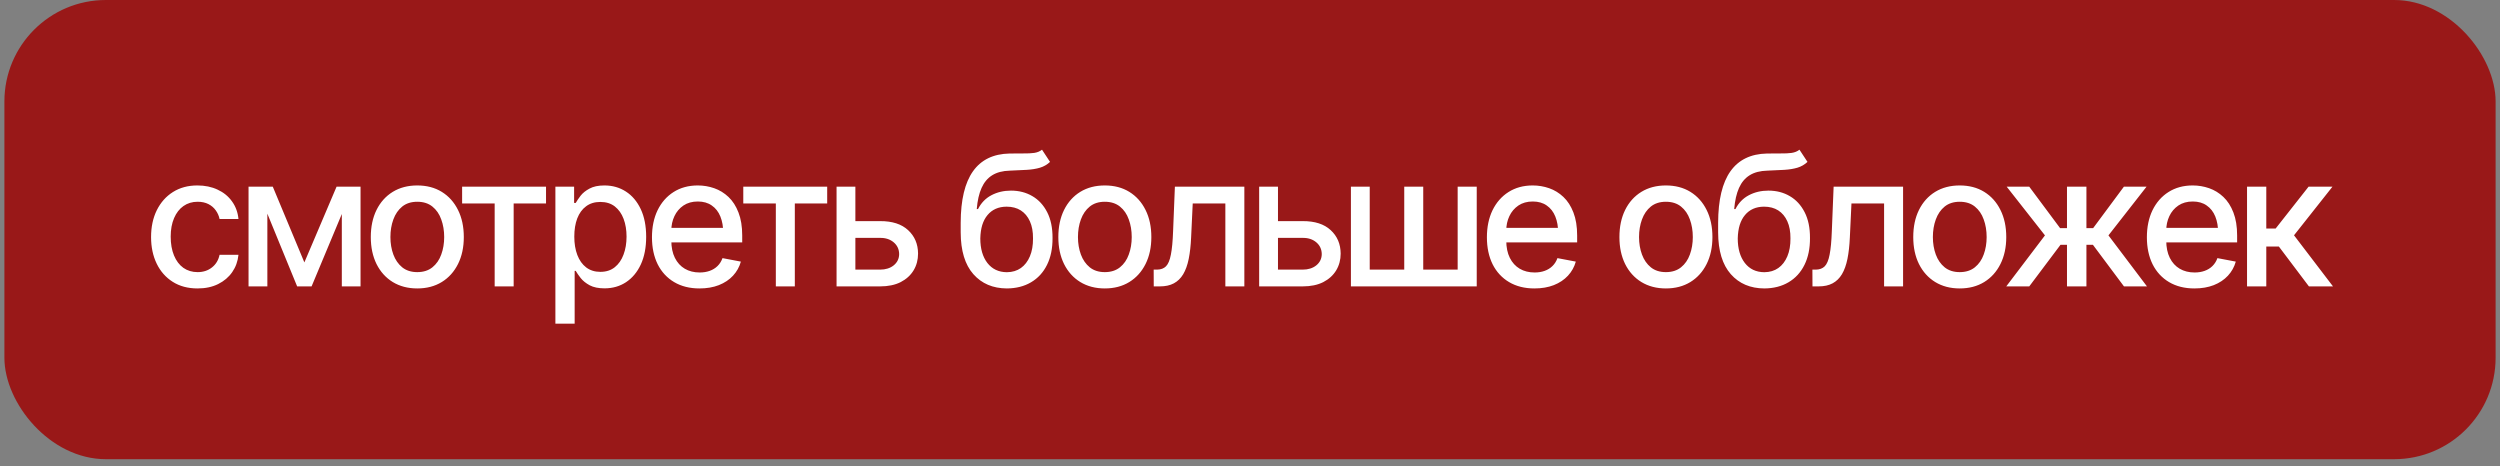 <?xml version="1.0" encoding="UTF-8"?> <svg xmlns="http://www.w3.org/2000/svg" width="268" height="50" viewBox="0 0 268 50" fill="none"><rect x="0" y="0" width="268" height="50" fill="#808080" stroke="none"/><rect x="0.472" width="267.057" height="49.225" rx="10.876" fill="#991818"></rect><path d="M21.176 30.921C20.15 30.921 19.264 30.685 18.518 30.213C17.773 29.742 17.199 29.092 16.797 28.263C16.396 27.435 16.195 26.485 16.195 25.415C16.195 24.325 16.399 23.366 16.807 22.537C17.221 21.703 17.798 21.053 18.537 20.587C19.283 20.116 20.156 19.88 21.157 19.88C21.972 19.88 22.695 20.03 23.326 20.329C23.964 20.622 24.477 21.04 24.865 21.581C25.261 22.123 25.493 22.754 25.563 23.474H23.537C23.467 23.137 23.33 22.827 23.126 22.547C22.928 22.267 22.667 22.044 22.342 21.878C22.017 21.712 21.631 21.629 21.185 21.629C20.605 21.629 20.099 21.782 19.665 22.088C19.238 22.388 18.904 22.818 18.662 23.379C18.419 23.939 18.298 24.602 18.298 25.367C18.298 26.138 18.416 26.81 18.652 27.384C18.888 27.957 19.222 28.4 19.656 28.713C20.095 29.018 20.605 29.172 21.185 29.172C21.784 29.172 22.294 29.006 22.715 28.674C23.142 28.343 23.416 27.89 23.537 27.317H25.563C25.493 28.012 25.27 28.63 24.894 29.172C24.518 29.713 24.015 30.14 23.384 30.452C22.753 30.765 22.017 30.921 21.176 30.921ZM32.628 28.13L36.079 20.014H37.866L33.402 30.701H31.854L27.476 20.014H29.244L32.628 28.13ZM28.661 20.014V30.701H26.644V20.014H28.661ZM36.643 30.701V20.014H38.65V30.701H36.643ZM44.73 30.921C43.73 30.921 42.853 30.691 42.101 30.233C41.356 29.774 40.776 29.13 40.362 28.302C39.954 27.473 39.75 26.511 39.75 25.415C39.75 24.306 39.954 23.337 40.362 22.509C40.776 21.674 41.356 21.027 42.101 20.568C42.853 20.109 43.73 19.88 44.73 19.88C45.737 19.88 46.613 20.109 47.359 20.568C48.105 21.027 48.684 21.674 49.099 22.509C49.513 23.337 49.72 24.306 49.72 25.415C49.72 26.511 49.513 27.473 49.099 28.302C48.684 29.13 48.105 29.774 47.359 30.233C46.613 30.691 45.737 30.921 44.73 30.921ZM44.73 29.172C45.386 29.172 45.928 28.999 46.355 28.655C46.782 28.311 47.098 27.855 47.301 27.288C47.512 26.715 47.617 26.09 47.617 25.415C47.617 24.727 47.512 24.096 47.301 23.522C47.098 22.948 46.782 22.49 46.355 22.145C45.928 21.801 45.386 21.629 44.73 21.629C44.08 21.629 43.542 21.801 43.115 22.145C42.694 22.49 42.379 22.948 42.168 23.522C41.958 24.096 41.853 24.727 41.853 25.415C41.853 26.09 41.958 26.715 42.168 27.288C42.379 27.855 42.694 28.311 43.115 28.655C43.542 28.999 44.08 29.172 44.73 29.172ZM49.539 21.811V20.014H58.534V21.811H55.064V30.701H53.028V21.811H49.539ZM59.538 34.697V20.014H61.545V21.754H61.717C61.845 21.53 62.02 21.272 62.243 20.979C62.473 20.686 62.791 20.431 63.199 20.215C63.607 19.991 64.139 19.88 64.796 19.88C65.656 19.88 66.421 20.097 67.09 20.53C67.765 20.963 68.297 21.591 68.686 22.413C69.075 23.235 69.269 24.226 69.269 25.386C69.269 26.533 69.078 27.521 68.696 28.349C68.313 29.172 67.784 29.806 67.109 30.252C66.44 30.691 65.672 30.911 64.805 30.911C64.161 30.911 63.632 30.803 63.218 30.586C62.81 30.363 62.489 30.105 62.253 29.812C62.023 29.519 61.845 29.261 61.717 29.038H61.603V34.697H59.538ZM64.356 29.143C64.974 29.143 65.49 28.977 65.904 28.646C66.319 28.314 66.631 27.865 66.841 27.298C67.058 26.724 67.166 26.081 67.166 25.367C67.166 24.66 67.061 24.026 66.851 23.465C66.64 22.904 66.328 22.461 65.914 22.136C65.5 21.811 64.98 21.648 64.356 21.648C63.75 21.648 63.24 21.805 62.826 22.117C62.412 22.423 62.097 22.856 61.88 23.417C61.67 23.971 61.565 24.621 61.565 25.367C61.565 26.113 61.673 26.769 61.889 27.336C62.106 27.903 62.422 28.346 62.836 28.665C63.256 28.983 63.763 29.143 64.356 29.143ZM74.986 30.921C73.941 30.921 73.036 30.695 72.271 30.242C71.506 29.79 70.917 29.152 70.503 28.33C70.095 27.502 69.891 26.536 69.891 25.434C69.891 24.338 70.092 23.372 70.493 22.537C70.901 21.703 71.471 21.053 72.204 20.587C72.943 20.116 73.81 19.88 74.804 19.88C75.41 19.88 75.996 19.979 76.563 20.176C77.13 20.374 77.64 20.686 78.093 21.113C78.545 21.54 78.902 22.095 79.163 22.776C79.431 23.458 79.565 24.28 79.565 25.243V25.988H71.067V24.43H78.494L77.529 24.946C77.529 24.29 77.427 23.71 77.223 23.207C77.019 22.703 76.713 22.311 76.305 22.031C75.904 21.744 75.403 21.601 74.804 21.601C74.205 21.601 73.692 21.744 73.265 22.031C72.845 22.318 72.523 22.697 72.3 23.168C72.077 23.64 71.965 24.156 71.965 24.717V25.778C71.965 26.511 72.093 27.132 72.348 27.642C72.603 28.152 72.956 28.541 73.409 28.808C73.868 29.076 74.4 29.21 75.005 29.21C75.4 29.21 75.757 29.152 76.076 29.038C76.401 28.923 76.681 28.751 76.917 28.521C77.153 28.292 77.331 28.008 77.452 27.671L79.421 28.044C79.262 28.617 78.982 29.12 78.58 29.554C78.179 29.987 77.672 30.325 77.06 30.567C76.455 30.803 75.763 30.921 74.986 30.921ZM79.68 21.811V20.014H88.675V21.811H85.205V30.701H83.169V21.811H79.68ZM91.237 23.704H94.344C95.644 23.697 96.644 24.019 97.346 24.669C98.053 25.319 98.41 26.157 98.416 27.183C98.416 27.852 98.257 28.451 97.938 28.98C97.62 29.509 97.157 29.93 96.552 30.242C95.947 30.548 95.211 30.701 94.344 30.701H89.679V20.014H91.696V28.904H94.344C94.937 28.904 95.424 28.751 95.806 28.445C96.189 28.133 96.383 27.731 96.389 27.241C96.383 26.724 96.189 26.304 95.806 25.979C95.424 25.654 94.937 25.494 94.344 25.501H91.237V23.704ZM111.704 16.047L112.564 17.356C112.252 17.649 111.892 17.857 111.484 17.978C111.076 18.099 110.608 18.175 110.079 18.207C109.55 18.239 108.945 18.268 108.263 18.293C107.492 18.312 106.858 18.478 106.36 18.79C105.87 19.096 105.491 19.549 105.223 20.148C104.955 20.747 104.783 21.502 104.707 22.413H104.841C105.178 21.75 105.656 21.256 106.274 20.931C106.899 20.6 107.6 20.434 108.377 20.434C109.238 20.434 110.003 20.632 110.672 21.027C111.341 21.416 111.87 21.989 112.258 22.748C112.647 23.506 112.838 24.43 112.832 25.52C112.838 26.629 112.641 27.588 112.239 28.397C111.838 29.206 111.267 29.828 110.528 30.261C109.795 30.695 108.932 30.914 107.938 30.921C106.44 30.914 105.242 30.405 104.344 29.391C103.445 28.372 102.992 26.881 102.986 24.918V23.876C102.992 21.429 103.432 19.59 104.305 18.36C105.178 17.13 106.482 16.496 108.215 16.458C108.776 16.445 109.276 16.442 109.716 16.448C110.155 16.455 110.541 16.436 110.872 16.391C111.204 16.34 111.481 16.225 111.704 16.047ZM107.938 29.181C108.524 29.175 109.024 29.025 109.439 28.732C109.853 28.439 110.175 28.021 110.404 27.48C110.633 26.938 110.745 26.297 110.739 25.558C110.745 24.838 110.633 24.226 110.404 23.723C110.175 23.213 109.85 22.824 109.429 22.556C109.008 22.289 108.502 22.155 107.909 22.155C107.476 22.155 107.087 22.232 106.743 22.384C106.399 22.537 106.106 22.761 105.863 23.054C105.621 23.34 105.433 23.694 105.299 24.115C105.172 24.535 105.102 25.016 105.089 25.558C105.089 26.654 105.341 27.53 105.844 28.187C106.354 28.843 107.052 29.175 107.938 29.181ZM118.434 30.921C117.434 30.921 116.557 30.691 115.805 30.233C115.06 29.774 114.48 29.13 114.066 28.302C113.658 27.473 113.454 26.511 113.454 25.415C113.454 24.306 113.658 23.337 114.066 22.509C114.48 21.674 115.06 21.027 115.805 20.568C116.557 20.109 117.434 19.88 118.434 19.88C119.441 19.88 120.317 20.109 121.063 20.568C121.808 21.027 122.388 21.674 122.803 22.509C123.217 23.337 123.424 24.306 123.424 25.415C123.424 26.511 123.217 27.473 122.803 28.302C122.388 29.13 121.808 29.774 121.063 30.233C120.317 30.691 119.441 30.921 118.434 30.921ZM118.434 29.172C119.09 29.172 119.632 28.999 120.059 28.655C120.486 28.311 120.802 27.855 121.005 27.288C121.216 26.715 121.321 26.09 121.321 25.415C121.321 24.727 121.216 24.096 121.005 23.522C120.802 22.948 120.486 22.49 120.059 22.145C119.632 21.801 119.09 21.629 118.434 21.629C117.784 21.629 117.246 21.801 116.819 22.145C116.398 22.49 116.082 22.948 115.872 23.522C115.662 24.096 115.557 24.727 115.557 25.415C115.557 26.09 115.662 26.715 115.872 27.288C116.082 27.855 116.398 28.311 116.819 28.655C117.246 28.999 117.784 29.172 118.434 29.172ZM123.682 30.701L123.673 28.904H124.046C124.447 28.897 124.763 28.779 124.992 28.55C125.228 28.314 125.403 27.897 125.518 27.298C125.639 26.699 125.718 25.851 125.757 24.755L125.948 20.014H133.394V30.701H131.358V21.811H127.86L127.688 25.453C127.649 26.332 127.563 27.1 127.43 27.757C127.296 28.413 127.098 28.961 126.837 29.401C126.576 29.834 126.241 30.159 125.833 30.376C125.425 30.593 124.928 30.701 124.342 30.701H123.682ZM136.54 23.704H139.647C140.947 23.697 141.947 24.019 142.648 24.669C143.355 25.319 143.712 26.157 143.719 27.183C143.719 27.852 143.559 28.451 143.241 28.98C142.922 29.509 142.46 29.93 141.855 30.242C141.249 30.548 140.513 30.701 139.647 30.701H134.982V20.014H136.999V28.904H139.647C140.239 28.904 140.727 28.751 141.109 28.445C141.491 28.133 141.686 27.731 141.692 27.241C141.686 26.724 141.491 26.304 141.109 25.979C140.727 25.654 140.239 25.494 139.647 25.501H136.54V23.704ZM144.818 20.014H146.835V28.904H150.535V20.014H152.571V28.904H156.261V20.014H158.306V30.701H144.818V20.014ZM164.491 30.921C163.446 30.921 162.541 30.695 161.777 30.242C161.012 29.79 160.422 29.152 160.008 28.33C159.6 27.502 159.396 26.536 159.396 25.434C159.396 24.338 159.597 23.372 159.999 22.537C160.407 21.703 160.977 21.053 161.71 20.587C162.449 20.116 163.316 19.88 164.31 19.88C164.915 19.88 165.502 19.979 166.069 20.176C166.636 20.374 167.146 20.686 167.598 21.113C168.051 21.54 168.408 22.095 168.669 22.776C168.936 23.458 169.07 24.28 169.07 25.243V25.988H160.572V24.43H168L167.034 24.946C167.034 24.29 166.932 23.71 166.728 23.207C166.524 22.703 166.218 22.311 165.811 22.031C165.409 21.744 164.909 21.601 164.31 21.601C163.711 21.601 163.198 21.744 162.771 22.031C162.35 22.318 162.028 22.697 161.805 23.168C161.582 23.64 161.471 24.156 161.471 24.717V25.778C161.471 26.511 161.598 27.132 161.853 27.642C162.108 28.152 162.462 28.541 162.914 28.808C163.373 29.076 163.905 29.21 164.511 29.21C164.906 29.21 165.263 29.152 165.581 29.038C165.906 28.923 166.187 28.751 166.422 28.521C166.658 28.292 166.837 28.008 166.958 27.671L168.927 28.044C168.768 28.617 168.487 29.12 168.086 29.554C167.684 29.987 167.178 30.325 166.566 30.567C165.96 30.803 165.269 30.921 164.491 30.921ZM178.582 30.921C177.582 30.921 176.706 30.691 175.954 30.233C175.208 29.774 174.628 29.13 174.214 28.302C173.806 27.473 173.602 26.511 173.602 25.415C173.602 24.306 173.806 23.337 174.214 22.509C174.628 21.674 175.208 21.027 175.954 20.568C176.706 20.109 177.582 19.88 178.582 19.88C179.589 19.88 180.466 20.109 181.211 20.568C181.957 21.027 182.537 21.674 182.951 22.509C183.365 23.337 183.572 24.306 183.572 25.415C183.572 26.511 183.365 27.473 182.951 28.302C182.537 29.13 181.957 29.774 181.211 30.233C180.466 30.691 179.589 30.921 178.582 30.921ZM178.582 29.172C179.239 29.172 179.78 28.999 180.207 28.655C180.634 28.311 180.95 27.855 181.154 27.288C181.364 26.715 181.469 26.09 181.469 25.415C181.469 24.727 181.364 24.096 181.154 23.522C180.95 22.948 180.634 22.49 180.207 22.145C179.78 21.801 179.239 21.629 178.582 21.629C177.932 21.629 177.394 21.801 176.967 22.145C176.546 22.49 176.231 22.948 176.021 23.522C175.81 24.096 175.705 24.727 175.705 25.415C175.705 26.09 175.81 26.715 176.021 27.288C176.231 27.855 176.546 28.311 176.967 28.655C177.394 28.999 177.932 29.172 178.582 29.172ZM192.902 16.047L193.763 17.356C193.45 17.649 193.09 17.857 192.682 17.978C192.275 18.099 191.806 18.175 191.277 18.207C190.748 18.239 190.143 18.268 189.461 18.293C188.69 18.312 188.056 18.478 187.559 18.79C187.068 19.096 186.689 19.549 186.421 20.148C186.154 20.747 185.982 21.502 185.905 22.413H186.039C186.377 21.75 186.855 21.256 187.473 20.931C188.097 20.6 188.798 20.434 189.576 20.434C190.436 20.434 191.201 20.632 191.87 21.027C192.539 21.416 193.068 21.989 193.457 22.748C193.846 23.506 194.037 24.43 194.03 25.52C194.037 26.629 193.839 27.588 193.438 28.397C193.036 29.206 192.466 29.828 191.727 30.261C190.994 30.695 190.13 30.914 189.136 30.921C187.638 30.914 186.44 30.405 185.542 29.391C184.643 28.372 184.191 26.881 184.184 24.918V23.876C184.191 21.429 184.631 19.59 185.504 18.36C186.377 17.13 187.68 16.496 189.413 16.458C189.974 16.445 190.474 16.442 190.914 16.448C191.354 16.455 191.739 16.436 192.071 16.391C192.402 16.34 192.679 16.225 192.902 16.047ZM189.136 29.181C189.722 29.175 190.223 29.025 190.637 28.732C191.051 28.439 191.373 28.021 191.602 27.48C191.832 26.938 191.943 26.297 191.937 25.558C191.943 24.838 191.832 24.226 191.602 23.723C191.373 23.213 191.048 22.824 190.627 22.556C190.207 22.289 189.7 22.155 189.107 22.155C188.674 22.155 188.285 22.232 187.941 22.384C187.597 22.537 187.304 22.761 187.062 23.054C186.82 23.34 186.632 23.694 186.498 24.115C186.37 24.535 186.3 25.016 186.287 25.558C186.287 26.654 186.539 27.53 187.043 28.187C187.552 28.843 188.25 29.175 189.136 29.181ZM194.298 30.701L194.289 28.904H194.662C195.063 28.897 195.379 28.779 195.608 28.55C195.844 28.314 196.019 27.897 196.134 27.298C196.255 26.699 196.334 25.851 196.373 24.755L196.564 20.014H204.01V30.701H201.974V21.811H198.476L198.304 25.453C198.265 26.332 198.179 27.1 198.046 27.757C197.912 28.413 197.714 28.961 197.453 29.401C197.192 29.834 196.857 30.159 196.449 30.376C196.041 30.593 195.544 30.701 194.958 30.701H194.298ZM210.081 30.921C209.08 30.921 208.204 30.691 207.452 30.233C206.706 29.774 206.127 29.13 205.712 28.302C205.304 27.473 205.101 26.511 205.101 25.415C205.101 24.306 205.304 23.337 205.712 22.509C206.127 21.674 206.706 21.027 207.452 20.568C208.204 20.109 209.08 19.88 210.081 19.88C211.088 19.88 211.964 20.109 212.71 20.568C213.455 21.027 214.035 21.674 214.449 22.509C214.864 23.337 215.071 24.306 215.071 25.415C215.071 26.511 214.864 27.473 214.449 28.302C214.035 29.13 213.455 29.774 212.71 30.233C211.964 30.691 211.088 30.921 210.081 30.921ZM210.081 29.172C210.737 29.172 211.279 28.999 211.706 28.655C212.133 28.311 212.448 27.855 212.652 27.288C212.863 26.715 212.968 26.09 212.968 25.415C212.968 24.727 212.863 24.096 212.652 23.522C212.448 22.948 212.133 22.49 211.706 22.145C211.279 21.801 210.737 21.629 210.081 21.629C209.431 21.629 208.892 21.801 208.465 22.145C208.045 22.49 207.729 22.948 207.519 23.522C207.309 24.096 207.204 24.727 207.204 25.415C207.204 26.09 207.309 26.715 207.519 27.288C207.729 27.855 208.045 28.311 208.465 28.655C208.892 28.999 209.431 29.172 210.081 29.172ZM215.071 30.701L219.22 25.233L215.119 20.014H217.537L220.845 24.459H221.581V20.014H223.665V24.459H224.382L227.68 20.014H230.108L226.026 25.233L230.155 30.701H227.689L224.363 26.246H223.665V30.701H221.581V26.246H220.883L217.537 30.701H215.071ZM235.241 30.921C234.196 30.921 233.291 30.695 232.526 30.242C231.762 29.79 231.172 29.152 230.758 28.33C230.35 27.502 230.146 26.536 230.146 25.434C230.146 24.338 230.347 23.372 230.748 22.537C231.156 21.703 231.727 21.053 232.46 20.587C233.199 20.116 234.065 19.88 235.06 19.88C235.665 19.88 236.251 19.979 236.819 20.176C237.386 20.374 237.896 20.686 238.348 21.113C238.8 21.54 239.157 22.095 239.419 22.776C239.686 23.458 239.82 24.28 239.82 25.243V25.988H231.322V24.43H238.749L237.784 24.946C237.784 24.29 237.682 23.71 237.478 23.207C237.274 22.703 236.968 22.311 236.56 22.031C236.159 21.744 235.659 21.601 235.06 21.601C234.461 21.601 233.948 21.744 233.521 22.031C233.1 22.318 232.778 22.697 232.555 23.168C232.332 23.64 232.221 24.156 232.221 24.717V25.778C232.221 26.511 232.348 27.132 232.603 27.642C232.858 28.152 233.212 28.541 233.664 28.808C234.123 29.076 234.655 29.21 235.26 29.21C235.655 29.21 236.012 29.152 236.331 29.038C236.656 28.923 236.936 28.751 237.172 28.521C237.408 28.292 237.586 28.008 237.708 27.671L239.677 28.044C239.517 28.617 239.237 29.12 238.835 29.554C238.434 29.987 237.927 30.325 237.316 30.567C236.71 30.803 236.019 30.921 235.241 30.921ZM240.882 30.701V20.014H242.946V24.497H243.95L247.477 20.014H250.039L245.919 25.224L250.097 30.701H247.516L244.294 26.428H242.946V30.701H240.882Z" fill="white"></path></svg> 